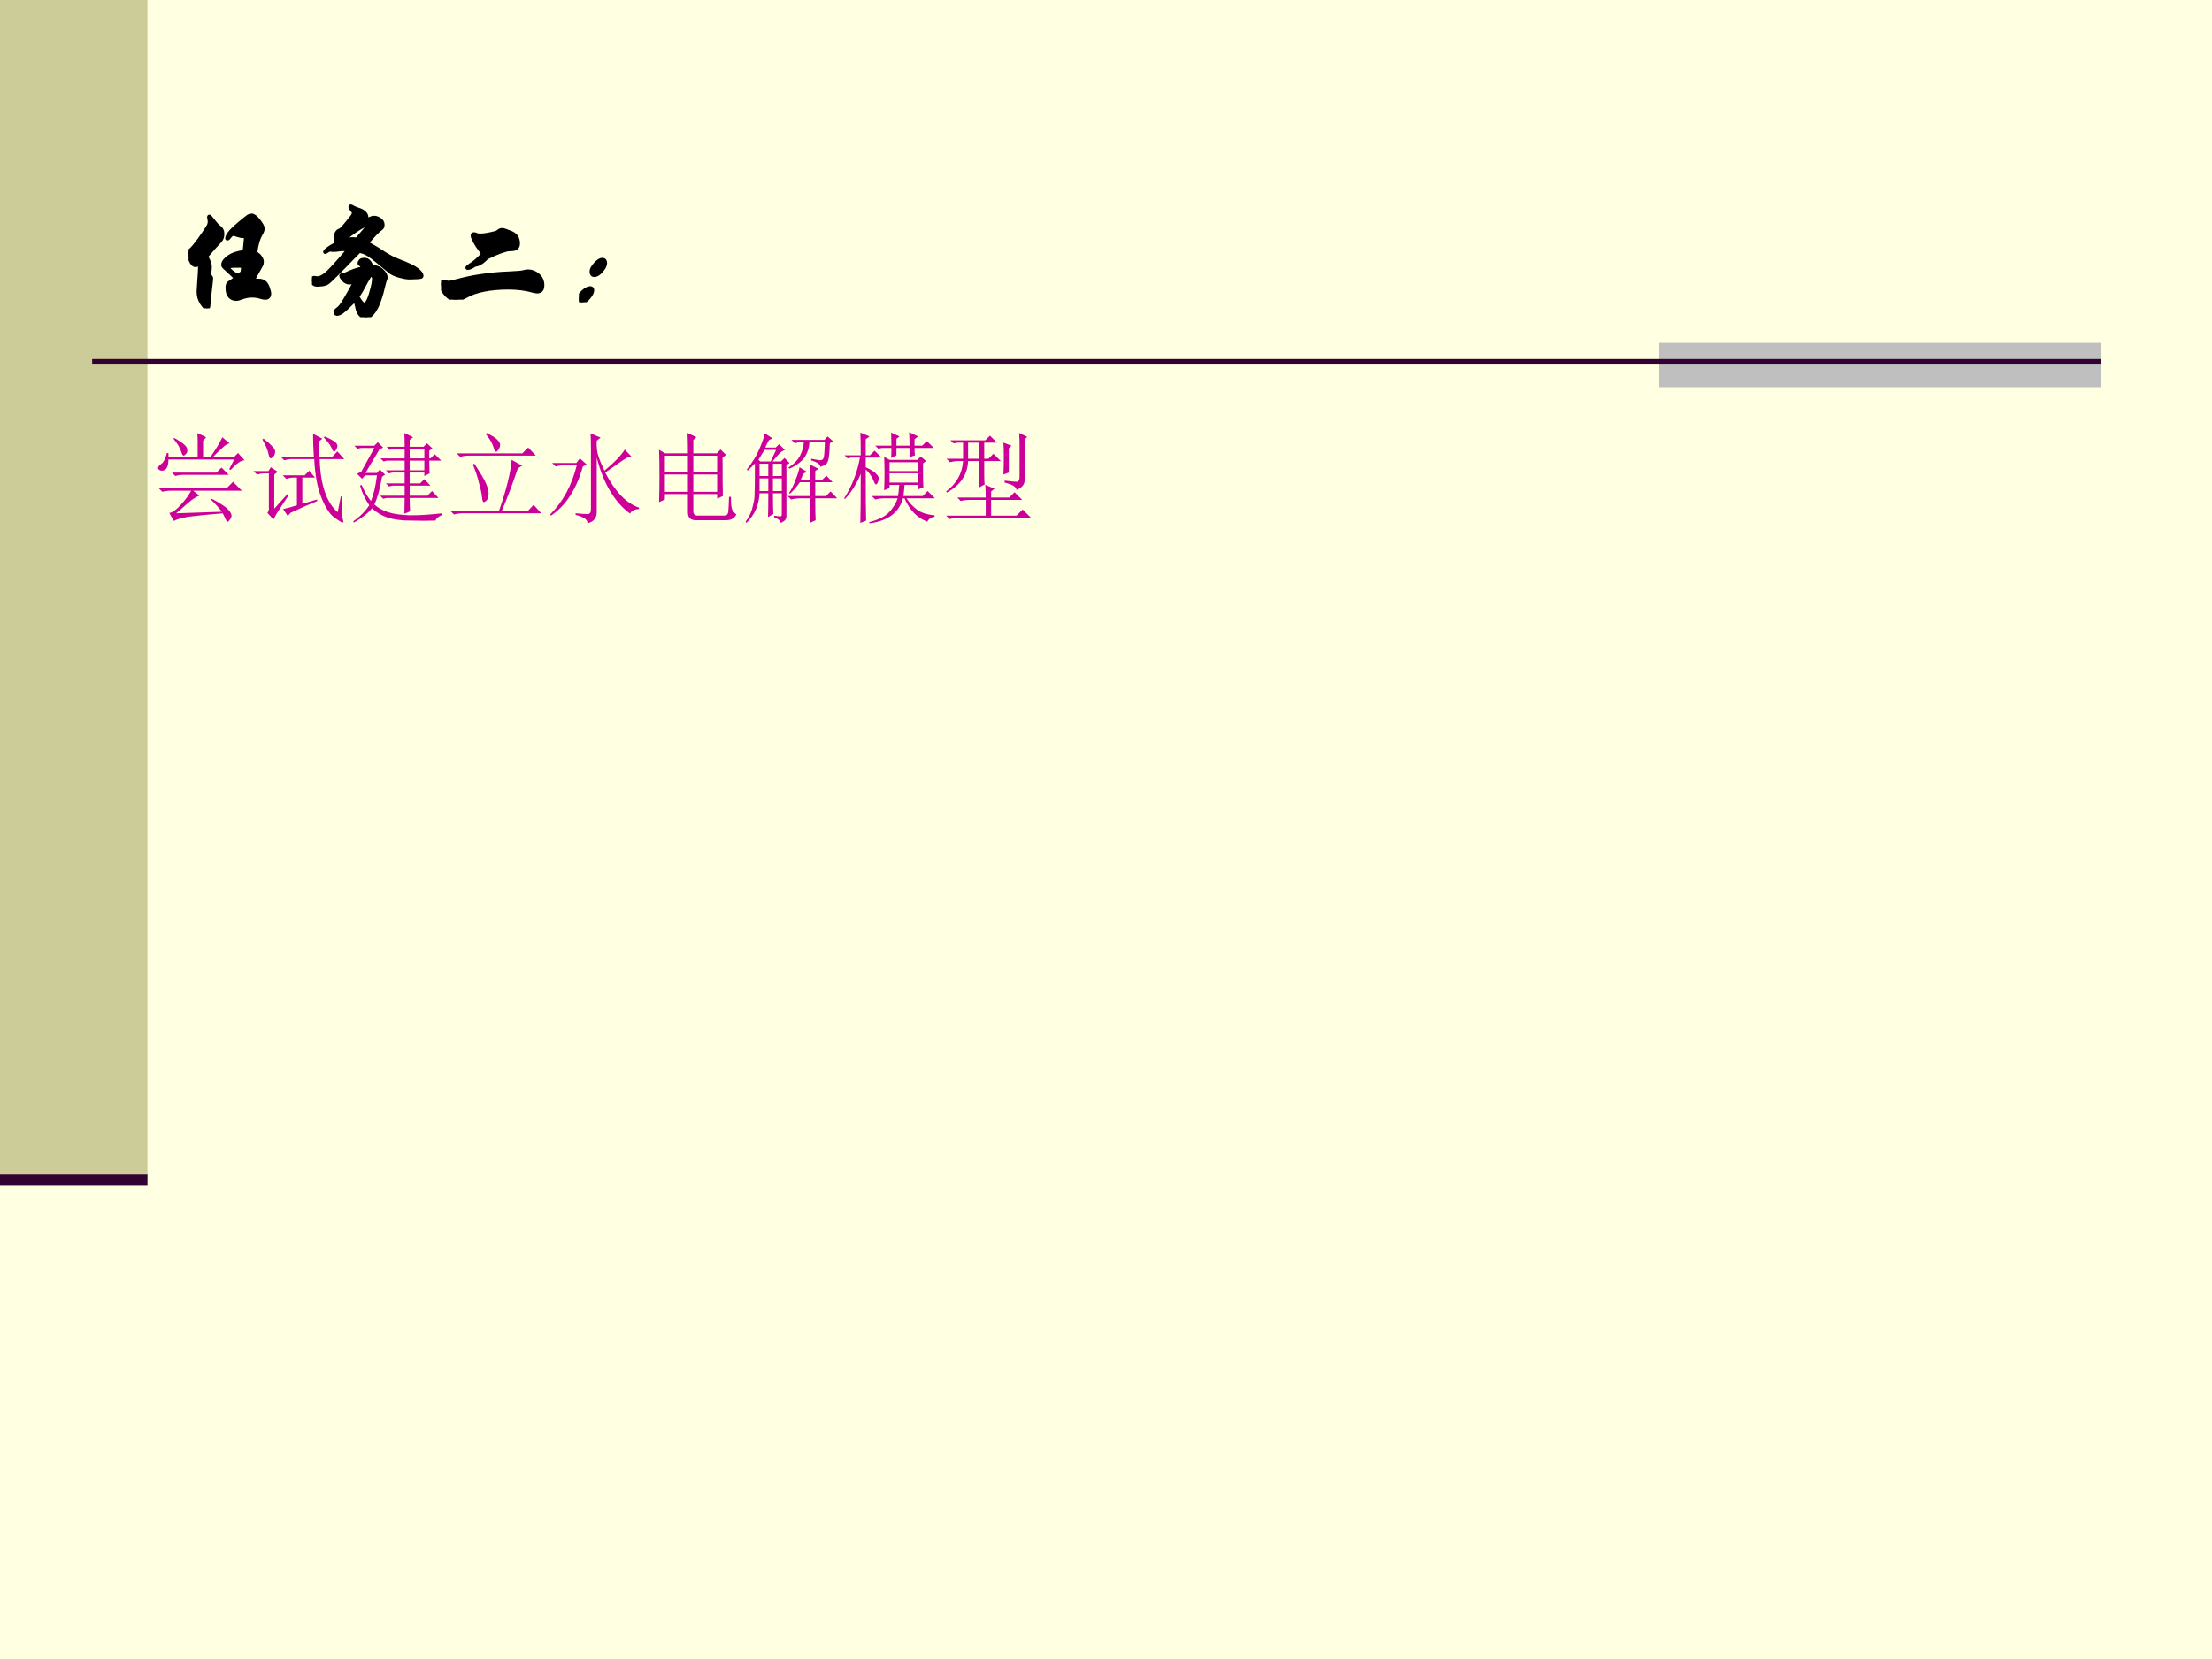 <?xml version="1.0" encoding="UTF-8" standalone="no"?>
<!DOCTYPE svg PUBLIC "-//W3C//DTD SVG 1.1//EN" "http://www.w3.org/Graphics/SVG/1.1/DTD/svg11.dtd">
<svg xmlns="http://www.w3.org/2000/svg" xmlns:xlink="http://www.w3.org/1999/xlink" version="1.1" width="720pt" height="540pt" viewBox="0 0 720 540">
<rect x="0" y="0" width="720" height="540" fill="#333333" stroke="none"/>
<g enable-background="new">
<g>
<g id="Layer-1" data-name="Artifact">
<clipPath id="cp74">
<path transform="matrix(1,0,0,-1,0,540)" d="M 0 0 L 720 0 L 720 540 L 0 540 Z " fill-rule="evenodd"/>
</clipPath>
<g clip-path="url(#cp74)">
<path transform="matrix(1,0,0,-1,0,540)" d="M 0 0 L 720 0 L 720 540 L 0 540 Z " fill="#ffffe1" fill-rule="evenodd"/>
</g>
</g>
<g id="Layer-1" data-name="Artifact">
<g id="Layer-2" data-name="Artifact">
<path transform="matrix(1,0,0,-1,0,540)" d="M 0 156 L 48 156 L 48 540 L 0 540 Z " fill="#cccc99" fill-rule="evenodd"/>
</g>
<g id="Layer-2" data-name="Artifact">
<g id="Layer-3" data-name="Artifact">
<path transform="matrix(1,0,0,-1,0,540)" d="M 540 414 L 684 414 L 684 428.375 L 540 428.375 Z " fill="#bfbfbf" fill-rule="evenodd"/>
</g>
<g id="Layer-3" data-name="Artifact">
<path transform="matrix(1,0,0,-1,0,540)" stroke-width="1.5" stroke-linecap="butt" stroke-linejoin="round" fill="none" stroke="#330033" d="M 30 422.37 L 684 422.37 "/>
</g>
</g>
</g>
<g id="Layer-1" data-name="Artifact">
<clipPath id="cp75">
<path transform="matrix(1,0,0,-1,0,540)" d="M 0 0 L 720 0 L 720 540 L 0 540 Z " fill-rule="evenodd"/>
</clipPath>
<g clip-path="url(#cp75)">
<path transform="matrix(1,0,0,-1,0,540)" stroke-width="3.5" stroke-linecap="butt" stroke-linejoin="round" fill="none" stroke="#330033" d="M 0 156 L 48 156 "/>
</g>
</g>
<g id="Layer-1" data-name="Span">
<clipPath id="cp76">
<path transform="matrix(1,0,0,-1,0,540)" d="M 0 0 L 720 0 L 720 540 L 0 540 Z " fill-rule="evenodd"/>
</clipPath>
<g clip-path="url(#cp76)">
<symbol id="font_4d_e6c">
<path d="M .5 .214 C .513 .215 .528 .215 .544 .215 C .561 .215 .574 .211 .585 .204 C .596 .197 .606 .183 .614 .162 C .622 .141 .626 .125 .626 .114 C .626 .092 .615 .081 .593 .081 C .584 .081 .571 .084 .554 .089 C .537 .095 .515 .098 .488 .098 C .461 .098 .43 .091 .395 .077 C .386 .074 .378 .072 .369 .072 C .349 .072 .333 .079 .32 .093 C .307 .108 .301 .13 .301 .159 C .301 .179 .305 .191 .313 .196 C .339 .212 .357 .225 .367 .235 L .303 .295 C .283 .313 .272 .324 .27 .327 C .269 .33 .268 .334 .268 .339 C .268 .357 .282 .376 .311 .397 C .34 .418 .381 .431 .433 .438 C .436 .461 .44 .501 .445 .559 C .429 .558 .416 .559 .407 .56 C .398 .562 .387 .565 .374 .569 C .362 .574 .354 .576 .35 .576 C .339 .576 .329 .57 .32 .558 C .311 .546 .305 .54 .302 .54 C .299 .54 .298 .541 .298 .544 C .298 .547 .301 .554 .306 .565 C .312 .576 .321 .588 .332 .6 C .343 .612 .366 .633 .4 .662 C .435 .691 .456 .708 .464 .713 C .472 .718 .48 .72 .489 .72 C .504 .72 .522 .706 .543 .679 C .564 .652 .575 .633 .575 .62 C .575 .607 .571 .594 .563 .581 C .54 .543 .525 .492 .518 .428 C .534 .42 .546 .41 .555 .397 C .564 .384 .569 .372 .569 .361 C .569 .35 .567 .341 .562 .333 C .524 .267 .503 .227 .5 .214 M .422 .328 C .405 .329 .386 .33 .365 .329 C .345 .329 .33 .328 .32 .326 C .311 .325 .306 .321 .306 .316 C .306 .311 .314 .3 .331 .285 C .348 .27 .367 .259 .39 .252 C .399 .261 .408 .27 .417 .278 C .419 .29 .421 .307 .422 .328 M .079 .347 C .07 .338 .062 .334 .054 .334 C .04 .334 .027 .346 .016 .371 C .005 .396 0 .413 0 .423 C 0 .434 .001 .44 .004 .442 C .018 .452 .034 .468 .052 .491 C .071 .514 .093 .544 .118 .581 C .143 .618 .157 .641 .159 .648 C .162 .656 .163 .664 .163 .673 C .163 .682 .162 .689 .16 .694 C .159 .7 .158 .704 .158 .707 C .158 .71 .159 .712 .161 .712 C .163 .712 .166 .709 .171 .703 C .206 .659 .226 .635 .233 .632 C .253 .619 .263 .601 .263 .578 C .263 .555 .257 .537 .244 .523 C .211 .488 .175 .448 .137 .402 C .148 .382 .156 .366 .16 .355 C .164 .344 .166 .331 .166 .318 C .166 .305 .163 .279 .156 .242 C .16 .245 .163 .247 .166 .247 C .175 .247 .178 .237 .175 .216 C .164 .123 .157 .057 .154 .017 C .153 .006 .149 0 .141 0 C .134 0 .121 .013 .103 .04 C .086 .066 .077 .096 .077 .13 C .077 .134 .079 .161 .082 .212 C .086 .263 .088 .299 .088 .318 C .088 .337 .085 .347 .079 .347 Z "/>
</symbol>
<symbol id="font_4d_10c3">
<path d="M .426 .575 C .478 .546 .522 .52 .558 .495 C .595 .471 .632 .452 .671 .437 C .745 .409 .793 .386 .816 .367 C .839 .348 .85 .333 .85 .321 C .85 .318 .849 .315 .846 .313 C .844 .312 .833 .31 .813 .309 C .794 .308 .774 .307 .754 .307 C .735 .307 .708 .312 .675 .321 C .642 .331 .617 .343 .602 .356 C .541 .407 .498 .442 .475 .46 C .452 .478 .433 .49 .42 .496 C .407 .503 .389 .509 .367 .514 C .282 .426 .222 .365 .187 .33 C .152 .295 .13 .274 .119 .267 C .108 .26 .095 .256 .078 .254 C .061 .252 .05 .251 .044 .251 C .027 .251 .016 .255 .009 .264 C .003 .273 0 .281 0 .287 C 0 .293 .002 .298 .007 .302 C .012 .306 .018 .307 .024 .305 C .03 .304 .036 .303 .041 .303 C .059 .303 .081 .312 .106 .331 C .131 .35 .191 .415 .284 .525 C .265 .526 .25 .527 .239 .527 C .228 .527 .217 .526 .205 .524 C .194 .522 .182 .521 .171 .521 C .16 .521 .153 .521 .15 .522 C .147 .523 .143 .523 .139 .523 C .135 .523 .128 .52 .119 .514 C .11 .508 .105 .505 .103 .505 C .102 .505 .101 .505 .101 .506 C .101 .511 .109 .519 .126 .531 C .143 .544 .163 .556 .188 .567 C .185 .582 .183 .597 .183 .61 C .183 .645 .194 .667 .217 .674 C .222 .675 .229 .681 .239 .692 C .249 .703 .263 .719 .28 .74 C .297 .761 .309 .776 .315 .785 C .321 .795 .324 .803 .324 .809 C .324 .815 .319 .823 .31 .833 C .301 .844 .297 .851 .297 .854 C .297 .858 .298 .86 .301 .86 C .304 .86 .31 .857 .319 .851 C .328 .846 .34 .841 .355 .836 C .371 .831 .384 .826 .394 .819 C .404 .813 .411 .806 .416 .798 C .421 .79 .423 .782 .423 .775 L .423 .758 C .423 .754 .424 .752 .426 .752 C .429 .752 .433 .754 .438 .757 C .455 .767 .469 .772 .482 .772 C .495 .772 .51 .767 .525 .757 C .54 .747 .548 .734 .548 .719 C .548 .704 .545 .695 .538 .69 C .513 .673 .475 .634 .426 .575 M .348 .603 C .389 .651 .415 .681 .424 .692 C .434 .704 .439 .712 .439 .715 C .439 .718 .436 .72 .43 .72 C .425 .72 .413 .715 .394 .705 C .375 .696 .352 .681 .324 .662 C .297 .643 .279 .629 .271 .622 C .264 .615 .26 .61 .26 .606 C .26 .603 .26 .6 .261 .597 C .28 .603 .295 .606 .308 .606 C .321 .606 .335 .605 .348 .603 M .462 .389 C .494 .391 .52 .382 .541 .362 C .562 .343 .572 .325 .572 .308 C .572 .305 .572 .303 .571 .301 C .566 .29 .561 .273 .555 .249 C .535 .161 .513 .098 .489 .059 C .465 .02 .441 0 .416 0 C .401 0 .387 .007 .375 .02 C .363 .033 .354 .054 .349 .082 C .344 .109 .337 .126 .329 .131 C .283 .084 .252 .055 .235 .043 C .219 .031 .205 .025 .192 .025 C .189 .025 .187 .027 .184 .03 C .182 .033 .181 .037 .181 .042 C .181 .047 .186 .052 .195 .059 C .205 .066 .214 .074 .223 .085 C .232 .095 .244 .114 .261 .143 C .278 .172 .305 .219 .34 .285 C .319 .274 .302 .268 .291 .268 C .275 .268 .26 .275 .246 .289 C .233 .304 .226 .315 .226 .322 C .226 .324 .227 .325 .228 .325 C .242 .326 .253 .329 .261 .333 C .307 .355 .348 .37 .384 .377 C .389 .389 .391 .397 .391 .401 C .391 .405 .39 .407 .389 .408 C .388 .409 .384 .409 .379 .409 C .372 .409 .368 .412 .368 .418 C .368 .424 .371 .43 .376 .436 C .381 .443 .391 .446 .406 .446 C .421 .446 .432 .441 .441 .431 C .45 .422 .457 .408 .462 .389 M .449 .325 C .427 .289 .41 .259 .398 .236 C .387 .213 .376 .195 .367 .182 C .358 .169 .354 .162 .354 .16 C .354 .156 .36 .145 .373 .126 C .386 .108 .397 .099 .406 .099 C .414 .099 .422 .106 .431 .119 C .44 .133 .451 .161 .462 .202 C .474 .244 .48 .276 .48 .299 C .48 .307 .478 .314 .474 .319 C .47 .324 .466 .327 .461 .327 C .456 .327 .452 .326 .449 .325 Z "/>
</symbol>
<symbol id="font_4d_800">
<path d="M .262 .27 C .237 .253 .218 .245 .207 .245 C .204 .245 .203 .246 .203 .247 C .203 .25 .21 .256 .223 .265 C .237 .274 .25 .283 .261 .292 C .272 .301 .285 .312 .298 .325 C .312 .338 .319 .346 .32 .347 C .321 .349 .322 .351 .322 .353 C .322 .361 .315 .373 .302 .389 C .289 .406 .276 .426 .263 .449 C .25 .472 .244 .488 .244 .496 C .244 .504 .247 .508 .254 .508 C .261 .508 .27 .506 .279 .501 C .283 .499 .293 .498 .309 .498 C .325 .498 .349 .501 .382 .508 C .415 .515 .434 .52 .439 .525 C .451 .536 .462 .541 .473 .541 C .484 .541 .507 .533 .543 .518 C .579 .503 .597 .476 .597 .436 C .597 .421 .593 .41 .585 .402 C .578 .394 .559 .39 .529 .39 C .515 .39 .493 .384 .462 .373 C .431 .362 .396 .347 .355 .326 C .32 .29 .289 .271 .262 .27 M .674 .22 C .703 .22 .728 .21 .751 .19 C .774 .171 .786 .145 .786 .112 C .786 .079 .773 .063 .746 .063 C .737 .063 .727 .065 .714 .068 C .657 .085 .592 .093 .521 .093 C .45 .093 .386 .087 .331 .076 C .276 .065 .231 .049 .196 .029 C .161 .01 .134 0 .113 0 C .092 0 .072 .009 .051 .028 C .031 .047 .017 .066 .01 .083 C .003 .1 0 .113 0 .12 C 0 .134 .007 .141 .022 .141 C .028 .141 .034 .139 .039 .136 C .045 .133 .052 .132 .06 .132 C .069 .132 .087 .136 .114 .143 C .185 .162 .254 .177 .323 .186 C .392 .196 .458 .202 .521 .204 C .585 .207 .624 .21 .638 .214 C .652 .218 .664 .22 .674 .22 Z "/>
</symbol>
<symbol id="font_4d_2f6">
<path d="M .204 .304 C .204 .287 .194 .267 .174 .244 C .154 .221 .136 .21 .12 .21 C .105 .21 .097 .22 .097 .239 C .097 .254 .107 .273 .128 .296 C .149 .319 .166 .33 .181 .33 C .196 .33 .204 .321 .204 .304 M .104 .093 C .104 .078 .094 .058 .074 .035 C .054 .012 .037 0 .022 0 C .007 0 0 .009 0 .026 C 0 .043 .011 .062 .032 .081 C .053 .1 .072 .11 .088 .11 C .099 .11 .104 .104 .104 .093 Z "/>
</symbol>
<use xlink:href="#font_4d_e6c" transform="matrix(42,0,0,-42,61.374,100.358)"/>
<use xlink:href="#font_4d_10c3" transform="matrix(42,0,0,-42,101.544,103.256)"/>
<use xlink:href="#font_4d_800" transform="matrix(42,0,0,-42,143.562,97.544)"/>
<use xlink:href="#font_4d_2f6" transform="matrix(42,0,0,-42,188.436,98.384)"/>
<use xlink:href="#font_4d_e6c" stroke-width=".029" stroke-linecap="butt" stroke-linejoin="round" transform="matrix(42,0,0,-42,61.374,100.358)" fill="none" stroke="#000000"/>
<use xlink:href="#font_4d_10c3" stroke-width=".029" stroke-linecap="butt" stroke-linejoin="round" transform="matrix(42,0,0,-42,101.544,103.256)" fill="none" stroke="#000000"/>
<use xlink:href="#font_4d_800" stroke-width=".029" stroke-linecap="butt" stroke-linejoin="round" transform="matrix(42,0,0,-42,143.562,97.544)" fill="none" stroke="#000000"/>
<use xlink:href="#font_4d_2f6" stroke-width=".029" stroke-linecap="butt" stroke-linejoin="round" transform="matrix(42,0,0,-42,188.436,98.384)" fill="none" stroke="#000000"/>
</g>
</g>
<g id="Layer-1" data-name="Span">
<clipPath id="cp78">
<path transform="matrix(1,0,0,-1,0,540)" d="M 0 0 L 720 0 L 720 540 L 0 540 Z " fill-rule="evenodd"/>
</clipPath>
<g clip-path="url(#cp78)">
<symbol id="font_4f_124d">
<path d="M .167 .852 C .219 .823 .254 .799 .272 .781 C .29 .766 .299 .749 .299 .73 C .302 .712 .297 .698 .284 .688 C .273 .677 .267 .672 .264 .672 C .254 .672 .245 .686 .237 .715 C .224 .754 .198 .797 .159 .844 L .167 .852 M .725 .535 L .776 .633 L .108 .633 C .108 .589 .1 .557 .085 .539 C .069 .523 .052 .517 .034 .52 C .018 .522 .008 .53 .003 .543 C -0 .556 .012 .572 .038 .59 C .061 .608 .079 .645 .092 .699 L .108 .699 L .108 .656 L .405 .656 L .405 .812 C .405 .841 .404 .871 .401 .902 L .491 .859 L .46 .824 L .46 .656 L .534 .656 C .591 .74 .632 .807 .655 .859 L .729 .797 C .706 .792 .682 .777 .659 .754 C .635 .733 .602 .701 .557 .656 L .772 .656 L .815 .699 L .882 .625 C .845 .625 .798 .592 .741 .527 L .725 .535 M .143 .5 L .596 .5 L .647 .551 L .721 .477 L .264 .477 C .23 .477 .202 .473 .178 .465 L .143 .5 M .186 .086 L .651 .102 C .615 .148 .578 .189 .542 .223 L .549 .234 C .641 .185 .697 .147 .717 .121 C .738 .098 .749 .078 .749 .062 C .749 .049 .743 .036 .733 .023 C .723 .008 .715 0 .71 0 C .702 0 .697 .005 .694 .016 C .684 .039 .672 .062 .659 .086 C .505 .073 .389 .061 .311 .051 C .236 .038 .186 .023 .163 .008 L .116 .09 C .147 .092 .186 .12 .233 .172 C .283 .227 .318 .275 .339 .316 L .139 .316 C .105 .316 .074 .312 .046 .305 L .01 .34 L .698 .34 L .764 .406 L .854 .316 L .358 .316 L .424 .266 C .396 .258 .355 .232 .303 .188 C .251 .141 .212 .107 .186 .086 Z "/>
</symbol>
<symbol id="font_4f_4205">
<path d="M .09 .844 L .102 .852 C .138 .826 .168 .799 .191 .773 C .215 .75 .224 .728 .219 .707 C .214 .686 .206 .672 .195 .664 L .176 .652 C .165 .652 .158 .668 .152 .699 C .145 .736 .124 .784 .09 .844 M .211 .141 L .348 .293 L .359 .281 C .315 .214 .283 .164 .262 .133 C .241 .102 .221 .068 .203 .031 L .141 .098 C .154 .113 .159 .134 .156 .16 L .156 .5 L .109 .5 C .089 .5 .064 .496 .035 .488 L 0 .523 L .152 .523 L .176 .562 L .246 .516 L .211 .488 L .211 .141 M .855 .105 L .887 .266 L .902 .266 C .897 .206 .895 .159 .895 .125 C .895 .091 .9 .057 .91 .023 C .915 .008 .914 0 .906 0 C .896 0 .866 .018 .816 .055 C .77 .091 .727 .159 .688 .258 C .648 .357 .625 .486 .617 .645 L .387 .645 C .366 .645 .341 .641 .312 .633 L .277 .668 L .613 .668 C .608 .749 .605 .827 .605 .902 L .699 .852 L .664 .824 C .664 .764 .665 .712 .668 .668 L .801 .668 L .852 .723 L .922 .645 L .672 .645 C .68 .384 .741 .204 .855 .105 M .723 .875 C .767 .857 .799 .84 .82 .824 C .844 .809 .854 .792 .852 .773 C .849 .758 .844 .745 .836 .734 C .828 .724 .823 .719 .82 .719 C .812 .719 .803 .732 .793 .758 C .777 .792 .751 .827 .715 .863 L .723 .875 M .496 .191 L .645 .234 L .648 .219 C .557 .182 .466 .142 .375 .098 L .348 .066 L .301 .137 C .363 .152 .41 .165 .441 .176 L .441 .457 L .406 .457 C .385 .457 .361 .453 .332 .445 L .297 .48 L .52 .48 L .566 .527 L .625 .457 L .496 .457 L .496 .191 Z "/>
</symbol>
<symbol id="font_4f_152a">
<path d="M .293 .465 C .272 .34 .246 .246 .215 .184 C .251 .15 .298 .124 .355 .105 C .413 .087 .483 .077 .566 .074 C .65 .072 .763 .078 .906 .094 L .906 .078 C .867 .062 .844 .043 .836 .02 C .76 .017 .676 .017 .582 .02 C .488 .02 .41 .03 .348 .051 C .288 .072 .236 .103 .191 .145 C .152 .095 .091 .047 .008 0 L 0 .012 C .065 .056 .12 .111 .164 .176 C .122 .236 .091 .302 .07 .375 L .086 .383 C .112 .32 .143 .266 .18 .219 C .206 .276 .227 .363 .242 .48 L .121 .48 L .09 .445 L .039 .496 L .082 .516 L .215 .758 L .078 .758 L .043 .75 L .012 .781 L .215 .781 L .25 .816 L .305 .762 L .266 .742 L .125 .504 L .242 .504 L .27 .539 L .324 .488 L .293 .465 M .773 .629 C .773 .569 .775 .526 .777 .5 L .723 .473 L .723 .508 L .574 .508 L .574 .398 L .68 .398 L .723 .441 L .785 .375 L .574 .375 L .574 .273 L .754 .273 L .801 .32 L .867 .25 L .574 .25 C .574 .208 .576 .163 .578 .113 L .52 .09 C .522 .15 .523 .203 .523 .25 L .34 .25 L .305 .242 L .273 .273 L .523 .273 L .523 .375 L .398 .375 L .363 .367 L .332 .398 L .523 .398 L .523 .508 L .398 .508 L .363 .5 L .332 .531 L .523 .531 L .523 .629 L .34 .629 L .309 .621 L .277 .652 L .523 .652 L .523 .746 L .402 .746 L .371 .738 L .34 .77 L .523 .77 C .523 .824 .522 .871 .52 .91 L .609 .867 L .574 .84 L .574 .77 L .715 .77 L .75 .805 L .805 .754 L .773 .73 L .773 .652 L .785 .652 L .828 .695 L .895 .629 L .773 .629 M .574 .746 L .574 .652 L .723 .652 L .723 .746 L .574 .746 M .574 .629 L .574 .531 L .723 .531 L .723 .629 L .574 .629 Z "/>
</symbol>
<symbol id="font_4f_30fb">
<path d="M .367 .828 C .43 .797 .467 .772 .48 .754 C .496 .738 .504 .723 .504 .707 C .504 .694 .499 .678 .488 .66 C .478 .645 .47 .637 .465 .637 C .454 .637 .445 .651 .438 .68 C .424 .724 .398 .77 .359 .816 L .367 .828 M .062 .621 L .73 .621 L .789 .68 L .867 .598 L .191 .598 C .158 .598 .126 .594 .098 .586 L .062 .621 M .242 .516 C .307 .417 .348 .348 .363 .309 C .379 .27 .387 .237 .387 .211 C .387 .201 .384 .186 .379 .168 C .376 .152 .366 .139 .348 .129 C .332 .118 .323 .134 .32 .176 C .315 .217 .305 .266 .289 .32 C .276 .378 .255 .44 .227 .508 L .242 .516 M .684 .469 C .629 .305 .574 .16 .52 .035 L .785 .035 L .844 .098 L .922 .012 L .129 .012 C .095 .012 .064 .008 .035 0 L 0 .035 L .492 .035 C .568 .254 .611 .427 .621 .555 L .727 .496 L .684 .469 Z "/>
</symbol>
<symbol id="font_4f_2264">
<path d="M .41 .914 L .512 .871 L .473 .84 C .47 .78 .475 .729 .488 .688 C .501 .646 .522 .595 .551 .535 C .652 .618 .721 .69 .758 .75 L .824 .68 C .798 .677 .766 .661 .727 .633 C .685 .604 .629 .565 .559 .516 C .66 .32 .775 .202 .902 .16 L .902 .145 C .853 .142 .823 .126 .812 .098 C .654 .215 .54 .405 .473 .668 L .473 .121 C .475 .056 .444 .016 .379 0 C .382 .036 .341 .065 .258 .086 L .258 .102 C .318 .096 .358 .094 .379 .094 C .402 .094 .414 .109 .414 .141 L .414 .77 C .414 .819 .413 .867 .41 .914 M .008 .078 L 0 .09 C .13 .22 .22 .387 .27 .59 L .148 .59 C .115 .59 .083 .586 .055 .578 L .02 .613 L .266 .613 L .301 .66 L .371 .598 L .332 .578 C .267 .346 .159 .18 .008 .078 Z "/>
</symbol>
<symbol id="font_4f_2b65">
<path d="M .293 .68 C .293 .755 .292 .824 .289 .887 L .379 .844 L .348 .816 L .348 .68 L .586 .68 L .625 .719 L .68 .664 L .645 .637 C .645 .428 .646 .298 .648 .246 L .59 .219 L .59 .266 L .348 .266 L .348 .09 C .348 .061 .363 .047 .395 .047 L .664 .047 C .688 .049 .701 .062 .703 .086 C .706 .112 .708 .163 .711 .238 L .73 .238 C .73 .173 .734 .13 .742 .109 C .753 .089 .767 .072 .785 .059 C .775 .038 .762 .023 .746 .016 C .73 .005 .708 0 .68 0 L .375 0 C .32 0 .293 .026 .293 .078 L .293 .266 L .059 .266 L .059 .211 L 0 .184 C .003 .272 .004 .363 .004 .457 C .004 .551 .003 .637 0 .715 L .062 .68 L .293 .68 M .059 .656 L .059 .488 L .293 .488 L .293 .656 L .059 .656 M .348 .656 L .348 .488 L .59 .488 L .59 .656 L .348 .656 M .059 .465 L .059 .289 L .293 .289 L .293 .465 L .059 .465 M .348 .465 L .348 .289 L .59 .289 L .59 .465 L .348 .465 Z "/>
</symbol>
<symbol id="font_4f_4013">
<path d="M .855 .809 C .853 .736 .849 .688 .844 .664 C .841 .641 .835 .621 .824 .605 C .814 .592 .792 .581 .758 .57 C .76 .594 .729 .616 .664 .637 L .668 .652 C .707 .645 .736 .639 .754 .637 C .775 .637 .788 .646 .793 .664 C .798 .682 .802 .734 .805 .82 L .648 .82 C .646 .766 .63 .716 .602 .672 C .573 .628 .521 .587 .445 .551 L .434 .562 C .491 .599 .531 .641 .555 .688 C .578 .737 .59 .781 .59 .82 L .535 .82 L .5 .809 L .465 .844 L .801 .844 L .832 .879 L .887 .832 L .855 .809 M .652 0 C .655 .055 .656 .138 .656 .25 L .555 .25 C .521 .25 .49 .246 .461 .238 L .426 .273 L .656 .273 L .656 .414 L .551 .414 C .514 .362 .48 .323 .449 .297 L .441 .305 C .467 .344 .49 .389 .508 .441 C .529 .493 .542 .535 .547 .566 L .621 .52 L .586 .5 L .559 .438 L .656 .438 C .656 .505 .655 .557 .652 .594 L .738 .551 L .707 .527 L .707 .438 L .777 .438 L .82 .48 L .883 .414 L .707 .414 L .707 .273 L .816 .273 L .863 .32 L .93 .25 L .707 .25 C .707 .143 .708 .069 .711 .027 L .652 0 M .195 .91 L .273 .859 L .238 .844 C .223 .818 .21 .792 .199 .766 L .305 .766 L .34 .801 L .398 .742 C .375 .732 .357 .72 .344 .707 C .333 .697 .31 .669 .273 .625 L .359 .625 L .395 .66 L .445 .609 L .414 .586 L .414 .066 C .414 .053 .41 .042 .402 .031 C .395 .021 .379 .01 .355 0 C .355 .021 .333 .04 .289 .059 L .289 .074 C .32 .069 .341 .066 .352 .066 C .362 .066 .367 .073 .367 .086 L .367 .301 L .277 .301 C .277 .207 .279 .137 .281 .09 L .227 .059 C .229 .111 .23 .191 .23 .301 L .141 .301 C .135 .181 .091 .081 .008 0 L 0 .012 C .036 .064 .06 .113 .07 .16 C .083 .21 .09 .247 .09 .273 C .092 .302 .094 .413 .094 .605 C .07 .579 .046 .555 .02 .531 L .012 .543 C .069 .616 .111 .684 .137 .746 C .165 .811 .185 .866 .195 .91 M .141 .453 L .141 .324 L .23 .324 L .23 .453 L .141 .453 M .141 .602 L .141 .477 L .23 .477 L .23 .602 L .141 .602 M .277 .602 L .277 .477 L .367 .477 L .367 .602 L .277 .602 M .277 .453 L .277 .324 L .367 .324 L .367 .453 L .277 .453 M .191 .742 C .173 .711 .152 .677 .129 .641 L .148 .625 L .254 .625 L .309 .742 L .191 .742 Z "/>
</symbol>
<symbol id="font_4f_2051">
<path d="M .164 .004 C .167 .092 .168 .259 .168 .504 C .132 .41 .078 .324 .008 .246 L 0 .254 C .081 .382 .134 .52 .16 .668 L .07 .668 L .035 .66 L .004 .691 L .168 .691 C .168 .809 .167 .885 .164 .922 L .258 .883 L .219 .855 L .219 .691 L .262 .691 L .309 .738 L .379 .668 L .219 .668 L .219 .57 C .279 .542 .315 .518 .328 .5 C .344 .484 .352 .469 .352 .453 C .352 .443 .348 .43 .34 .414 C .335 .401 .329 .395 .324 .395 C .316 .395 .307 .409 .297 .438 C .279 .479 .253 .516 .219 .547 C .219 .276 .22 .103 .223 .027 L .164 .004 M .664 .789 C .664 .833 .663 .879 .66 .926 L .75 .883 L .715 .855 L .715 .789 L .793 .789 L .84 .836 L .91 .766 L .715 .766 C .715 .737 .716 .712 .719 .691 L .664 .672 L .664 .766 L .531 .766 L .531 .691 L .477 .664 C .479 .695 .48 .729 .48 .766 L .383 .766 L .348 .758 L .316 .789 L .48 .789 C .48 .826 .479 .87 .477 .922 L .562 .883 L .531 .859 L .531 .789 L .664 .789 M .406 .336 C .409 .406 .41 .465 .41 .512 C .41 .559 .409 .613 .406 .676 L .461 .645 L .746 .645 L .777 .68 L .832 .633 L .801 .609 C .801 .477 .802 .396 .805 .367 L .75 .344 L .75 .391 L .613 .391 C .611 .357 .607 .319 .602 .277 L .797 .277 L .848 .328 L .922 .254 L .633 .254 C .661 .21 .698 .171 .742 .137 C .789 .105 .848 .087 .918 .082 L .918 .066 C .884 .061 .859 .044 .844 .016 C .742 .055 .665 .134 .613 .254 L .598 .254 C .556 .108 .443 .023 .258 0 L .254 .012 C .34 .033 .405 .064 .449 .105 C .493 .15 .525 .199 .543 .254 L .41 .254 C .376 .254 .345 .25 .316 .242 L .281 .277 L .547 .277 C .552 .303 .556 .341 .559 .391 L .461 .391 L .461 .359 L .406 .336 M .461 .621 L .461 .531 L .75 .531 L .75 .621 L .461 .621 M .461 .508 L .461 .414 L .75 .414 L .75 .508 L .461 .508 Z "/>
</symbol>
<symbol id="font_4f_dbb">
<path d="M .332 .32 C .335 .38 .336 .428 .336 .465 L .336 .59 L .223 .59 C .217 .452 .146 .345 .008 .27 L 0 .281 C .107 .362 .164 .465 .172 .59 L .133 .59 C .099 .59 .068 .586 .039 .578 L .004 .613 L .172 .613 L .172 .777 L .121 .777 L .074 .77 L .043 .801 L .398 .801 L .445 .848 L .516 .777 L .387 .777 L .387 .613 L .43 .613 L .48 .664 L .555 .59 L .387 .59 L .387 .465 C .387 .413 .388 .375 .391 .352 L .332 .32 M .223 .777 L .223 .613 L .336 .613 L .336 .777 L .223 .777 M .582 .453 C .585 .513 .586 .572 .586 .629 C .586 .686 .585 .736 .582 .777 L .664 .746 L .637 .719 L .637 .473 L .582 .453 M .742 .875 L .824 .836 L .797 .809 L .797 .406 C .802 .357 .775 .32 .715 .297 C .712 .328 .672 .353 .594 .371 L .594 .391 C .661 .383 .703 .379 .719 .379 C .737 .382 .746 .398 .746 .43 L .746 .754 C .746 .788 .745 .828 .742 .875 M .402 .219 C .402 .258 .401 .301 .398 .348 L .492 .309 L .457 .281 L .457 .219 L .641 .219 L .695 .273 L .773 .195 L .457 .195 L .457 .035 L .715 .035 L .777 .098 L .863 .012 L .129 .012 C .095 .012 .064 .008 .035 0 L 0 .035 L .402 .035 L .402 .195 L .242 .195 C .208 .195 .177 .191 .148 .184 L .113 .219 L .402 .219 Z "/>
</symbol>
<use xlink:href="#font_4f_124d" transform="matrix(32.04,0,0,-32.04,51.369,169.843)" fill="#cc0099"/>
<use xlink:href="#font_4f_4205" transform="matrix(32.04,0,0,-32.04,82.516,170.094)" fill="#cc0099"/>
<use xlink:href="#font_4f_152a" transform="matrix(32.04,0,0,-32.04,114.955,170.094)" fill="#cc0099"/>
<use xlink:href="#font_4f_30fb" transform="matrix(32.04,0,0,-32.04,146.644,167.465)" fill="#cc0099"/>
<use xlink:href="#font_4f_2264" transform="matrix(32.04,0,0,-32.04,179.083,170.344)" fill="#cc0099"/>
<use xlink:href="#font_4f_2b65" transform="matrix(32.04,0,0,-32.04,214.526,169.343)" fill="#cc0099"/>
<use xlink:href="#font_4f_4013" transform="matrix(32.04,0,0,-32.04,242.71,170.219)" fill="#cc0099"/>
<use xlink:href="#font_4f_2051" transform="matrix(32.04,0,0,-32.04,274.774,170.344)" fill="#cc0099"/>
<use xlink:href="#font_4f_dbb" transform="matrix(32.04,0,0,-32.04,307.965,168.967)" fill="#cc0099"/>
</g>
</g>
</g>
</g>
</svg>
